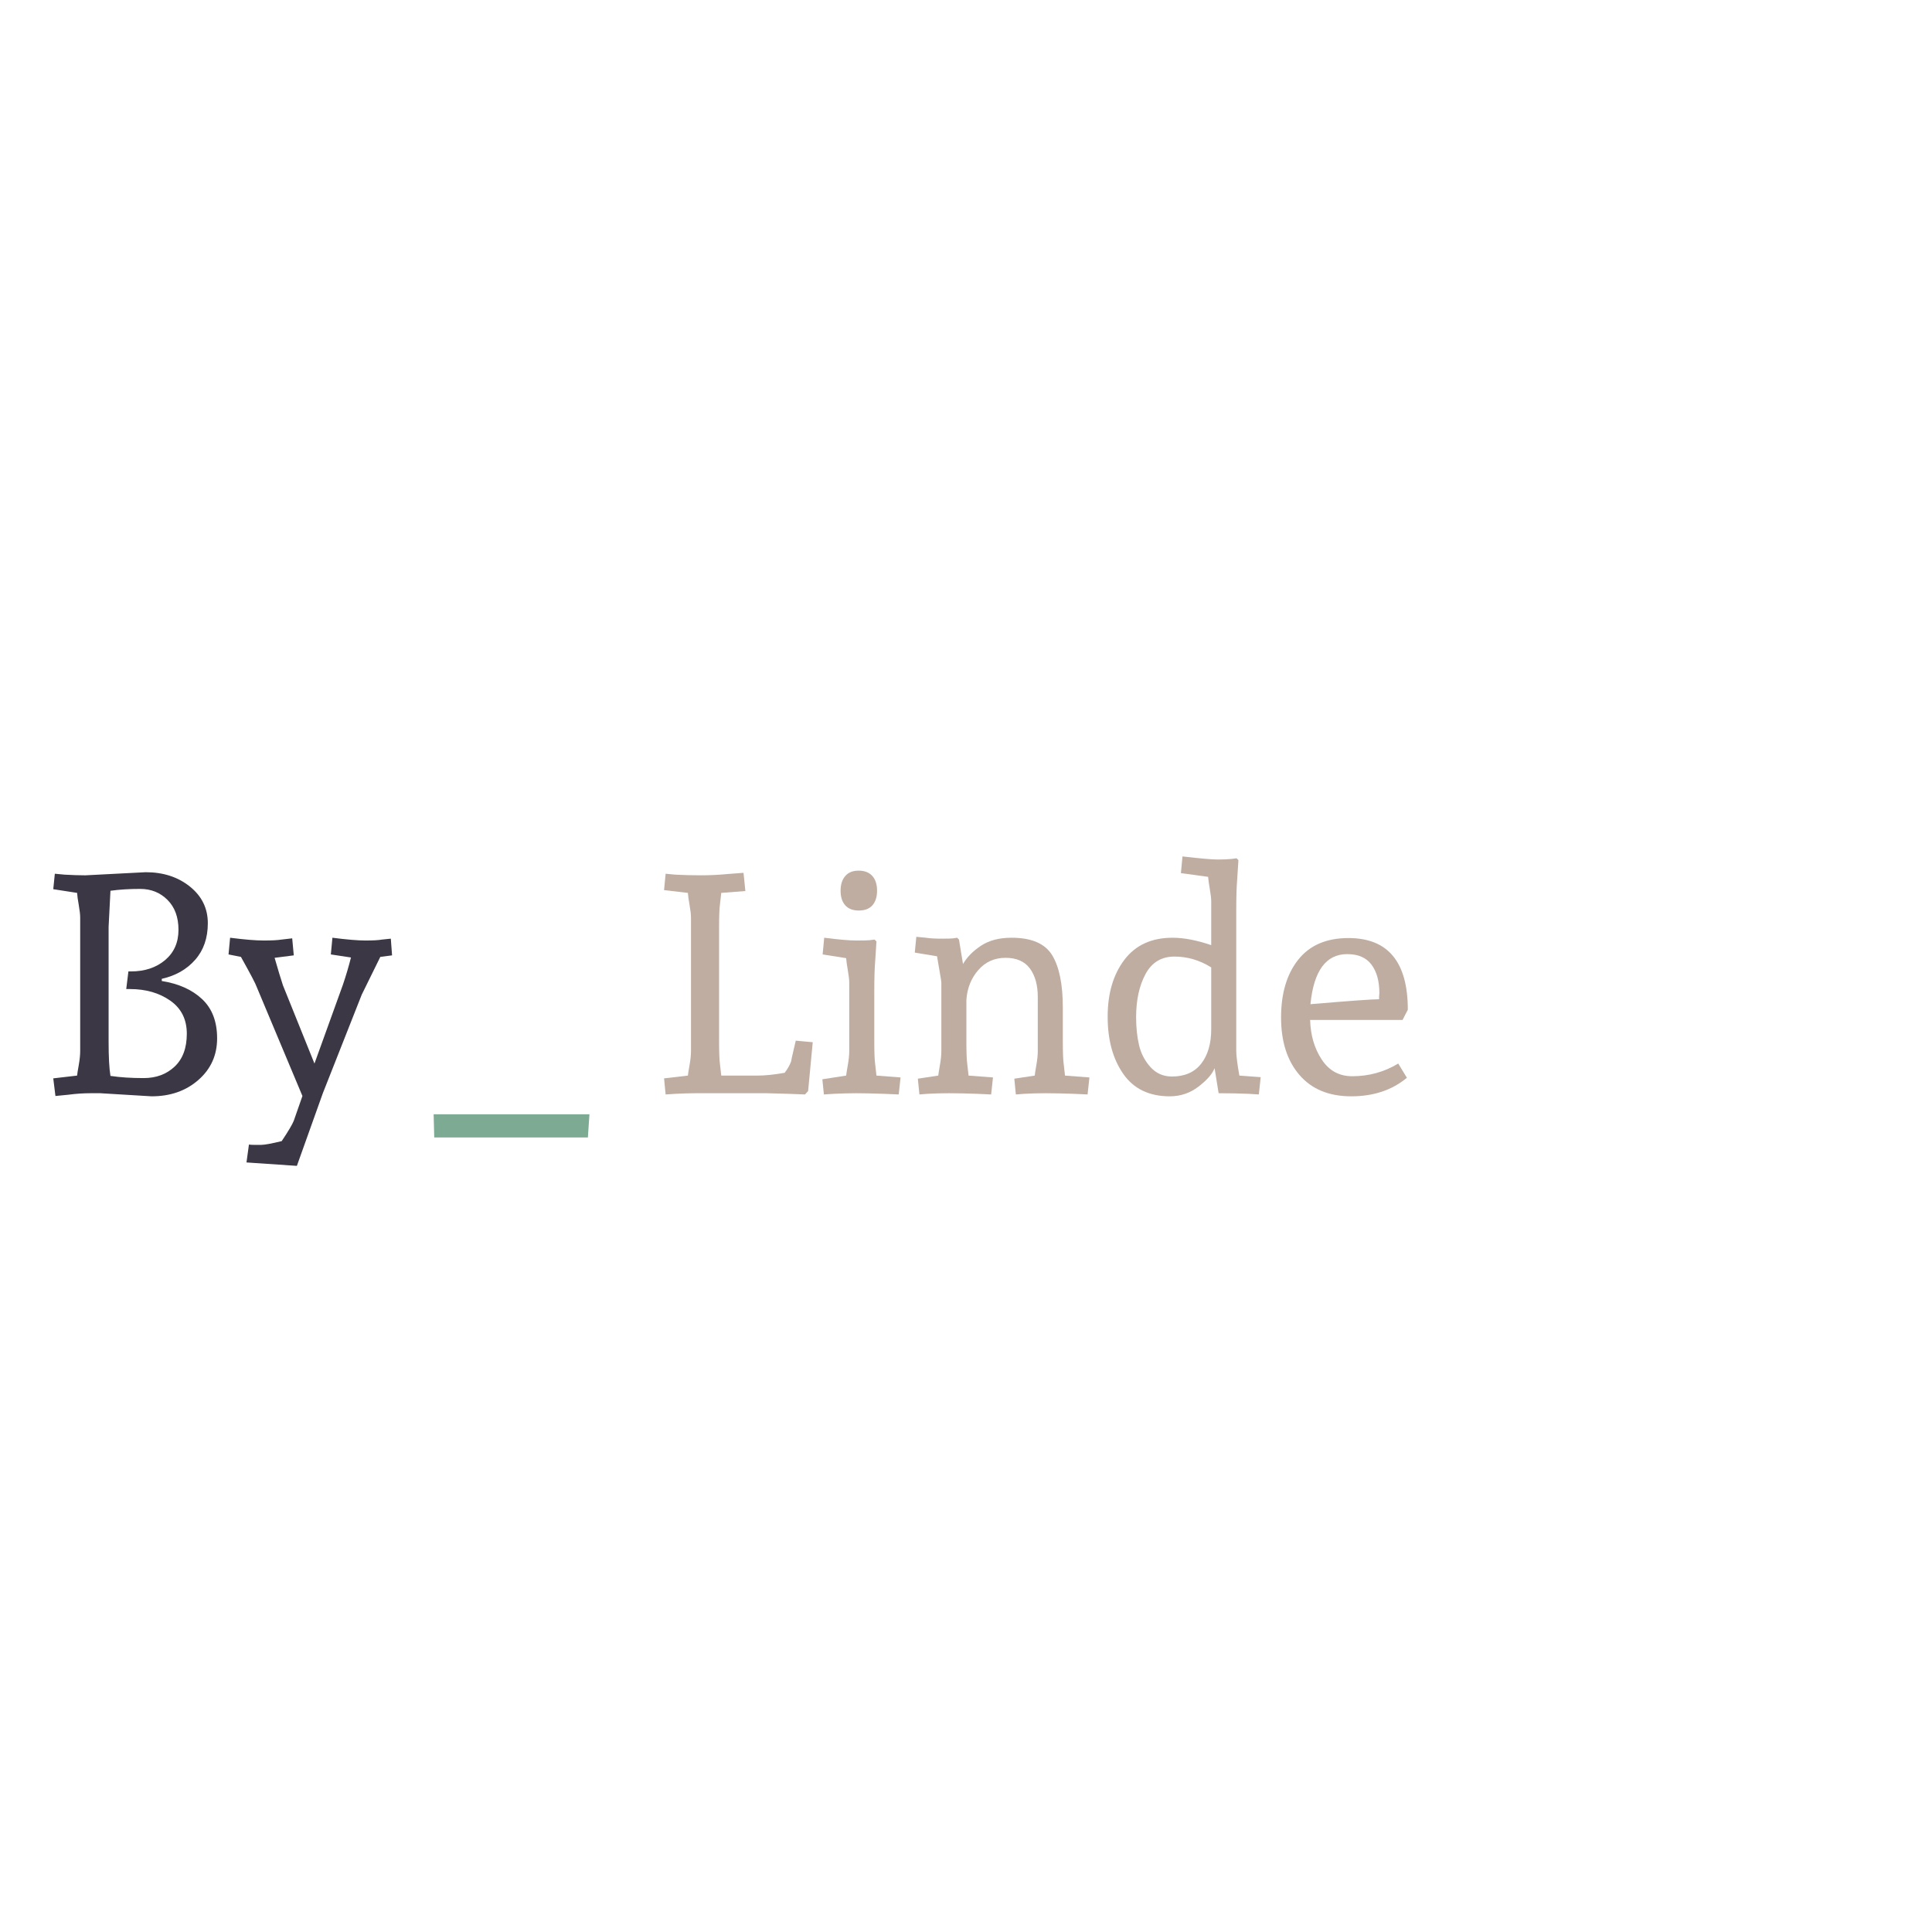 <?xml version="1.0" encoding="UTF-8"?>
<svg xmlns="http://www.w3.org/2000/svg" xmlns:xlink="http://www.w3.org/1999/xlink" width="1000" zoomAndPan="magnify" viewBox="0 0 750 750" height="1000" preserveAspectRatio="xMidYMid meet" version="1.0">
  <defs>
    <g></g>
  </defs>
  <rect x="-75" width="900" fill="#ffffff" y="-75" height="900" fill-opacity="1"></rect>
  <rect x="-75" width="900" fill="#ffffff" y="-75" height="900" fill-opacity="1"></rect>
  <g fill="#3c3744" fill-opacity="1">
    <g transform="translate(17.082, 424.386)">
      <g>
        <path d="M 16.203 -84.594 L 39.484 -85.797 C 46.285 -85.797 52.004 -83.938 56.641 -80.219 C 61.273 -76.5 63.594 -71.758 63.594 -66 C 63.594 -60.238 61.953 -55.5 58.672 -51.781 C 55.398 -48.062 51.082 -45.602 45.719 -44.406 L 45.719 -43.562 C 52.281 -42.52 57.5 -40.176 61.375 -36.531 C 65.258 -32.895 67.203 -27.816 67.203 -21.297 C 67.203 -14.773 64.781 -9.395 59.938 -5.156 C 55.102 -0.914 49.047 1.203 41.766 1.203 L 21.844 0 L 18 0 C 15.281 0 12.398 0.195 9.359 0.594 L 4.438 1.078 L 3.594 -5.766 L 12.844 -6.844 C 12.914 -7.562 13.133 -8.941 13.5 -10.984 C 13.863 -13.023 14.047 -14.844 14.047 -16.438 L 14.047 -68.156 C 14.047 -69.352 13.863 -70.973 13.5 -73.016 C 13.133 -75.055 12.914 -76.641 12.844 -77.766 L 3.594 -79.203 L 4.203 -85.203 L 8.047 -84.844 C 11.078 -84.676 13.594 -84.594 15.594 -84.594 Z M 25.797 -78.594 L 25.078 -64.562 L 25.078 -20.047 C 25.078 -14.047 25.316 -9.602 25.797 -6.719 C 29.555 -6.156 33.852 -5.875 38.688 -5.875 C 43.531 -5.875 47.531 -7.352 50.688 -10.312 C 53.852 -13.281 55.438 -17.539 55.438 -23.094 C 55.438 -28.656 53.297 -32.938 49.016 -35.938 C 44.734 -38.938 39.516 -40.438 33.359 -40.438 L 31.922 -40.438 L 32.766 -47.281 L 33.719 -47.281 C 39.082 -47.281 43.504 -48.738 46.984 -51.656 C 50.461 -54.582 52.203 -58.504 52.203 -63.422 C 52.203 -68.336 50.781 -72.211 47.938 -75.047 C 45.102 -77.891 41.562 -79.312 37.312 -79.312 C 33.07 -79.312 29.234 -79.07 25.797 -78.594 Z M 25.797 -78.594 "></path>
      </g>
    </g>
  </g>
  <g fill="#3c3744" fill-opacity="1">
    <g transform="translate(88.122, 424.386)">
      <g>
        <path d="M 40.922 -60.359 C 46.516 -59.641 50.789 -59.281 53.75 -59.281 C 56.719 -59.281 58.844 -59.398 60.125 -59.641 L 63.594 -60 L 64.078 -53.516 L 59.516 -52.922 C 54.879 -43.555 52.477 -38.676 52.312 -38.281 L 37.203 0 L 27.125 28.203 L 7.562 26.875 L 8.516 19.922 C 8.922 20.004 9.562 20.047 10.438 20.047 L 13.312 20.047 C 14.594 20.047 17.234 19.562 21.234 18.594 C 23.797 14.758 25.359 12.125 25.922 10.688 L 29.281 1.078 L 11.516 -41.281 C 11.203 -42.32 9.164 -46.203 5.406 -52.922 L 0.594 -53.875 L 1.203 -60.359 C 6.797 -59.641 11.133 -59.281 14.219 -59.281 C 17.301 -59.281 19.602 -59.398 21.125 -59.641 L 25.312 -60.125 L 25.922 -53.516 L 18.484 -52.562 C 19.766 -48.082 20.844 -44.52 21.719 -41.875 L 33.953 -11.516 L 45 -42.125 C 46.195 -45.645 47.238 -49.164 48.125 -52.688 L 40.312 -53.875 Z M 40.922 -60.359 "></path>
      </g>
    </g>
  </g>
  <g fill="#bfada1" fill-opacity="1">
    <g transform="translate(254.193, 424.386)">
      <g>
        <path d="M 24.953 -64.562 L 24.953 -20.047 C 24.953 -15.805 25.07 -12.844 25.312 -11.156 L 25.797 -6.844 L 39.953 -6.844 C 42.754 -6.844 46.238 -7.203 50.406 -7.922 C 51.602 -9.516 52.441 -10.992 52.922 -12.359 C 53.004 -12.992 53.301 -14.375 53.812 -16.5 C 54.332 -18.625 54.633 -19.926 54.719 -20.406 L 61.312 -19.797 L 59.516 -0.844 L 58.312 0.484 L 51.844 0.234 C 47.363 0.078 44.602 0 43.562 0 L 15.594 0 C 13.594 0 11.078 0.078 8.047 0.234 L 4.203 0.484 L 3.594 -5.766 L 12.844 -6.844 C 12.914 -7.562 13.133 -8.941 13.5 -10.984 C 13.863 -13.023 14.047 -14.844 14.047 -16.438 L 14.047 -68.156 C 14.047 -69.352 13.863 -70.973 13.5 -73.016 C 13.133 -75.055 12.914 -76.641 12.844 -77.766 L 3.594 -78.844 L 4.203 -85.203 L 8.047 -84.844 C 11.078 -84.676 14.352 -84.594 17.875 -84.594 C 21.395 -84.594 24.797 -84.754 28.078 -85.078 L 34.438 -85.562 L 35.156 -78.484 L 25.797 -77.766 L 25.312 -73.438 C 25.07 -71.758 24.953 -68.801 24.953 -64.562 Z M 24.953 -64.562 "></path>
      </g>
    </g>
  </g>
  <g fill="#bfada1" fill-opacity="1">
    <g transform="translate(316.113, 424.386)">
      <g>
        <path d="M 10.203 -78.594 C 10.203 -81 10.801 -82.898 12 -84.297 C 13.195 -85.703 14.938 -86.406 17.219 -86.406 C 19.5 -86.406 21.258 -85.723 22.5 -84.359 C 23.738 -82.992 24.359 -81.094 24.359 -78.656 C 24.359 -76.219 23.758 -74.316 22.562 -72.953 C 21.363 -71.598 19.602 -70.922 17.281 -70.922 C 14.957 -70.922 13.195 -71.598 12 -72.953 C 10.801 -74.316 10.203 -76.195 10.203 -78.594 Z M 3.844 -60.359 C 9.438 -59.641 13.594 -59.281 16.312 -59.281 C 19.039 -59.281 20.766 -59.32 21.484 -59.406 L 23.406 -59.641 L 24.125 -58.922 L 23.641 -51.359 C 23.398 -48.555 23.281 -44.516 23.281 -39.234 L 23.281 -20.047 C 23.281 -15.805 23.398 -12.844 23.641 -11.156 L 24.125 -6.844 L 33.484 -6.125 L 32.766 0.484 L 27 0.234 C 22.52 0.078 18.922 0 16.203 0 C 13.484 0 10.602 0.078 7.562 0.234 L 3.719 0.484 L 3.125 -5.406 L 12.359 -6.844 C 12.441 -7.562 12.66 -8.941 13.016 -10.984 C 13.379 -13.023 13.562 -14.844 13.562 -16.438 L 13.562 -42.844 C 13.562 -44.039 13.379 -45.66 13.016 -47.703 C 12.66 -49.742 12.441 -51.32 12.359 -52.438 L 3.234 -53.875 Z M 3.844 -60.359 "></path>
      </g>
    </g>
  </g>
  <g fill="#bfada1" fill-opacity="1">
    <g transform="translate(351.993, 424.386)">
      <g>
        <path d="M 3.125 -54.594 L 3.719 -60.719 L 7.438 -60.359 C 8.957 -60.117 10.977 -60 13.5 -60 C 16.02 -60 17.562 -60.039 18.125 -60.125 L 19.562 -60.359 L 20.281 -59.641 L 21.844 -50.156 C 23.363 -52.801 25.68 -55.16 28.797 -57.234 C 31.922 -59.316 35.883 -60.359 40.688 -60.359 C 48.438 -60.359 53.691 -58.098 56.453 -53.578 C 59.211 -49.055 60.594 -42.273 60.594 -33.234 L 60.594 -20.047 C 60.594 -15.805 60.711 -12.844 60.953 -11.156 L 61.438 -6.844 L 70.922 -6.125 L 70.203 0.484 L 64.922 0.234 C 60.598 0.078 56.938 0 53.938 0 C 50.938 0 48.156 0.078 45.594 0.234 L 42.359 0.484 L 41.766 -5.641 L 49.688 -6.844 C 49.758 -7.562 49.973 -8.941 50.328 -10.984 C 50.691 -13.023 50.875 -14.844 50.875 -16.438 L 50.875 -37.312 C 50.875 -41.957 49.852 -45.66 47.812 -48.422 C 45.781 -51.18 42.625 -52.562 38.344 -52.562 C 34.062 -52.562 30.539 -50.977 27.781 -47.812 C 25.02 -44.656 23.477 -40.797 23.156 -36.234 L 23.156 -20.047 C 23.156 -15.805 23.273 -12.844 23.516 -11.156 L 24 -6.844 L 33.484 -6.125 L 32.766 0.484 L 27.359 0.234 C 23.035 0.078 19.375 0 16.375 0 C 13.375 0 10.598 0.078 8.047 0.234 L 4.922 0.484 L 4.312 -5.641 L 12.234 -6.844 C 12.316 -7.562 12.535 -8.941 12.891 -10.984 C 13.254 -13.023 13.438 -14.844 13.438 -16.438 L 13.438 -42.844 C 13.438 -43.32 13.234 -44.68 12.828 -46.922 C 12.43 -49.16 12.078 -51.238 11.766 -53.156 Z M 3.125 -54.594 "></path>
      </g>
    </g>
  </g>
  <g fill="#bfada1" fill-opacity="1">
    <g transform="translate(425.193, 424.386)">
      <g>
        <path d="M 33.844 -91.922 C 40.801 -91.117 45.359 -90.719 47.516 -90.719 C 49.68 -90.719 51.484 -90.797 52.922 -90.953 L 54.844 -91.203 L 55.562 -90.484 L 55.078 -82.922 C 54.836 -80.117 54.719 -76.078 54.719 -70.797 L 54.719 -16.438 C 54.719 -14.602 55.117 -11.406 55.922 -6.844 L 64.203 -6.234 L 63.484 0.484 L 59.516 0.234 C 55.836 0.078 51.957 0 47.875 0 L 46.312 -9.719 C 45.438 -7.477 43.359 -5.098 40.078 -2.578 C 36.797 -0.055 33.078 1.203 28.922 1.203 C 20.922 1.203 14.898 -1.695 10.859 -7.5 C 6.816 -13.301 4.797 -20.703 4.797 -29.703 C 4.797 -38.703 6.957 -46.062 11.281 -51.781 C 15.602 -57.5 21.844 -60.359 30 -60.359 C 34.395 -60.359 39.395 -59.398 45 -57.484 L 45 -74.406 C 45 -75.602 44.816 -77.219 44.453 -79.25 C 44.098 -81.289 43.879 -82.875 43.797 -84 L 33.234 -85.438 Z M 29.766 -6.484 C 34.723 -6.484 38.5 -8.141 41.094 -11.453 C 43.695 -14.773 45 -19.238 45 -24.844 L 45 -48.844 C 40.52 -51.645 35.758 -53.047 30.719 -53.047 C 25.676 -53.047 21.938 -50.785 19.5 -46.266 C 17.062 -41.742 15.844 -36.16 15.844 -29.516 C 15.844 -25.516 16.223 -21.895 16.984 -18.656 C 17.742 -15.414 19.223 -12.578 21.422 -10.141 C 23.617 -7.703 26.398 -6.484 29.766 -6.484 Z M 29.766 -6.484 "></path>
      </g>
    </g>
  </g>
  <g fill="#bfada1" fill-opacity="1">
    <g transform="translate(492.513, 424.386)">
      <g>
        <path d="M 53.641 -6 C 47.879 -1.195 40.676 1.203 32.031 1.203 C 23.395 1.203 16.695 -1.555 11.938 -7.078 C 7.176 -12.598 4.797 -20.035 4.797 -29.391 C 4.797 -38.754 7.016 -46.234 11.453 -51.828 C 15.898 -57.43 22.398 -60.234 30.953 -60.234 C 46.316 -60.234 54 -50.957 54 -32.406 L 51.953 -28.438 L 16.078 -28.438 C 16.234 -22.52 17.734 -17.398 20.578 -13.078 C 23.422 -8.754 27.363 -6.594 32.406 -6.594 C 38.883 -6.594 44.844 -8.234 50.281 -11.516 Z M 42.844 -37.438 L 42.953 -38.875 C 42.953 -43.52 41.93 -47.203 39.891 -49.922 C 37.859 -52.641 34.723 -54 30.484 -54 C 22.242 -54 17.484 -47.52 16.203 -34.562 C 31.316 -35.844 40.195 -36.484 42.844 -36.484 Z M 42.844 -37.438 "></path>
      </g>
    </g>
  </g>
  <g fill="#7daa92" fill-opacity="1">
    <g transform="translate(168.338, 413.72)">
      <g>
        <path d="M 0.234 27.844 L 0 18.844 L 60.484 18.844 L 59.875 27.844 Z M 0.234 27.844 "></path>
      </g>
    </g>
  </g>
</svg>
